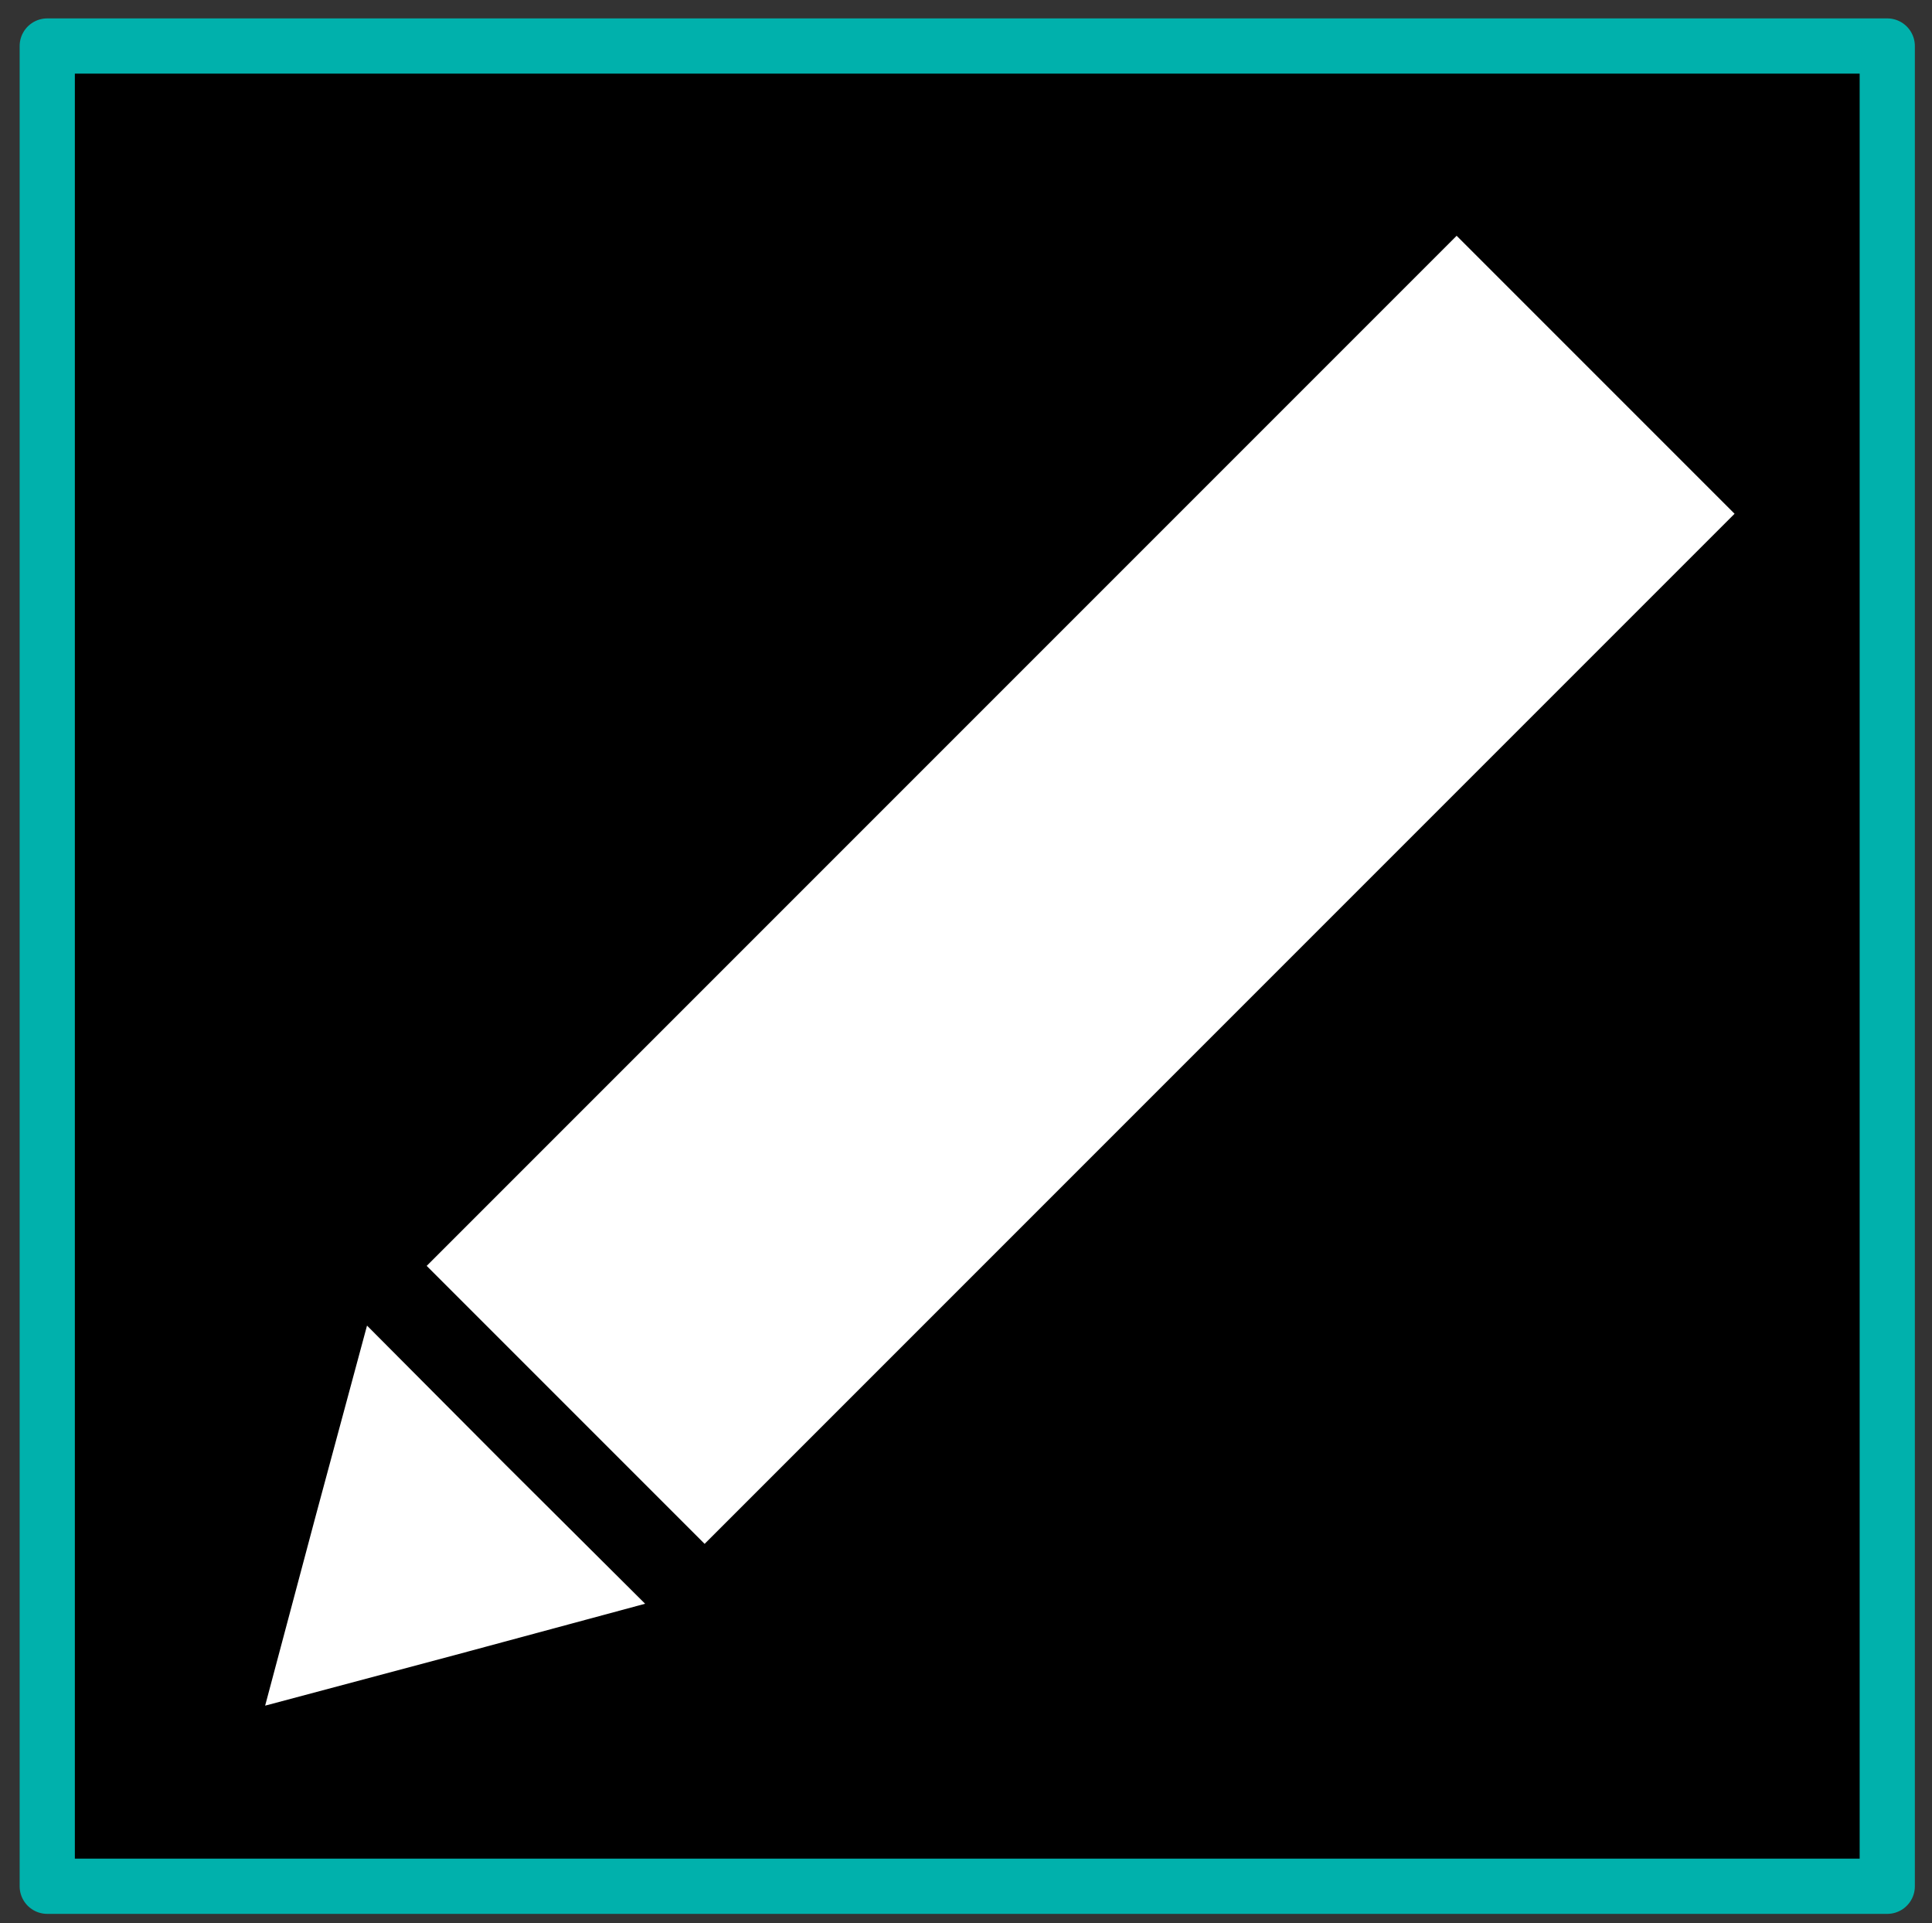 <?xml version="1.0" encoding="utf-8"?>
<!-- Generator: Adobe Illustrator 16.0.0, SVG Export Plug-In . SVG Version: 6.00 Build 0)  -->
<!DOCTYPE svg PUBLIC "-//W3C//DTD SVG 1.1//EN" "http://www.w3.org/Graphics/SVG/1.1/DTD/svg11.dtd">
<svg version="1.1" id="Ebene_1" xmlns:serif="http://www.serif.com/"
	 xmlns="http://www.w3.org/2000/svg" xmlns:xlink="http://www.w3.org/1999/xlink" x="0px" y="0px" width="420px" height="418px"
	 viewBox="283.5 54.5 420 418" enable-background="new 283.5 54.5 420 418" xml:space="preserve">
<rect x="283.5" y="54.5" width="420" height="418" fill="#333333" stroke="none"/>
<rect x="293.772" y="64.5" stroke="#00B1AC" stroke-width="12" stroke-linejoin="round" stroke-miterlimit="2" width="400" height="400"/>
<g transform="matrix(0.707,-0.707,0.707,0.707,-5.81,16.34)">
	<rect x="48.625" y="491.782" fill="#FFFFFF" width="316.696" height="85.458"/>
</g>
<path fill="#FFFFFF" d="M393.447,372.93l30.297,30.161l-41.302,11.141l-41.302,11.005l11.005-41.302l11.141-41.303L393.447,372.93z"
	/>
</svg>
